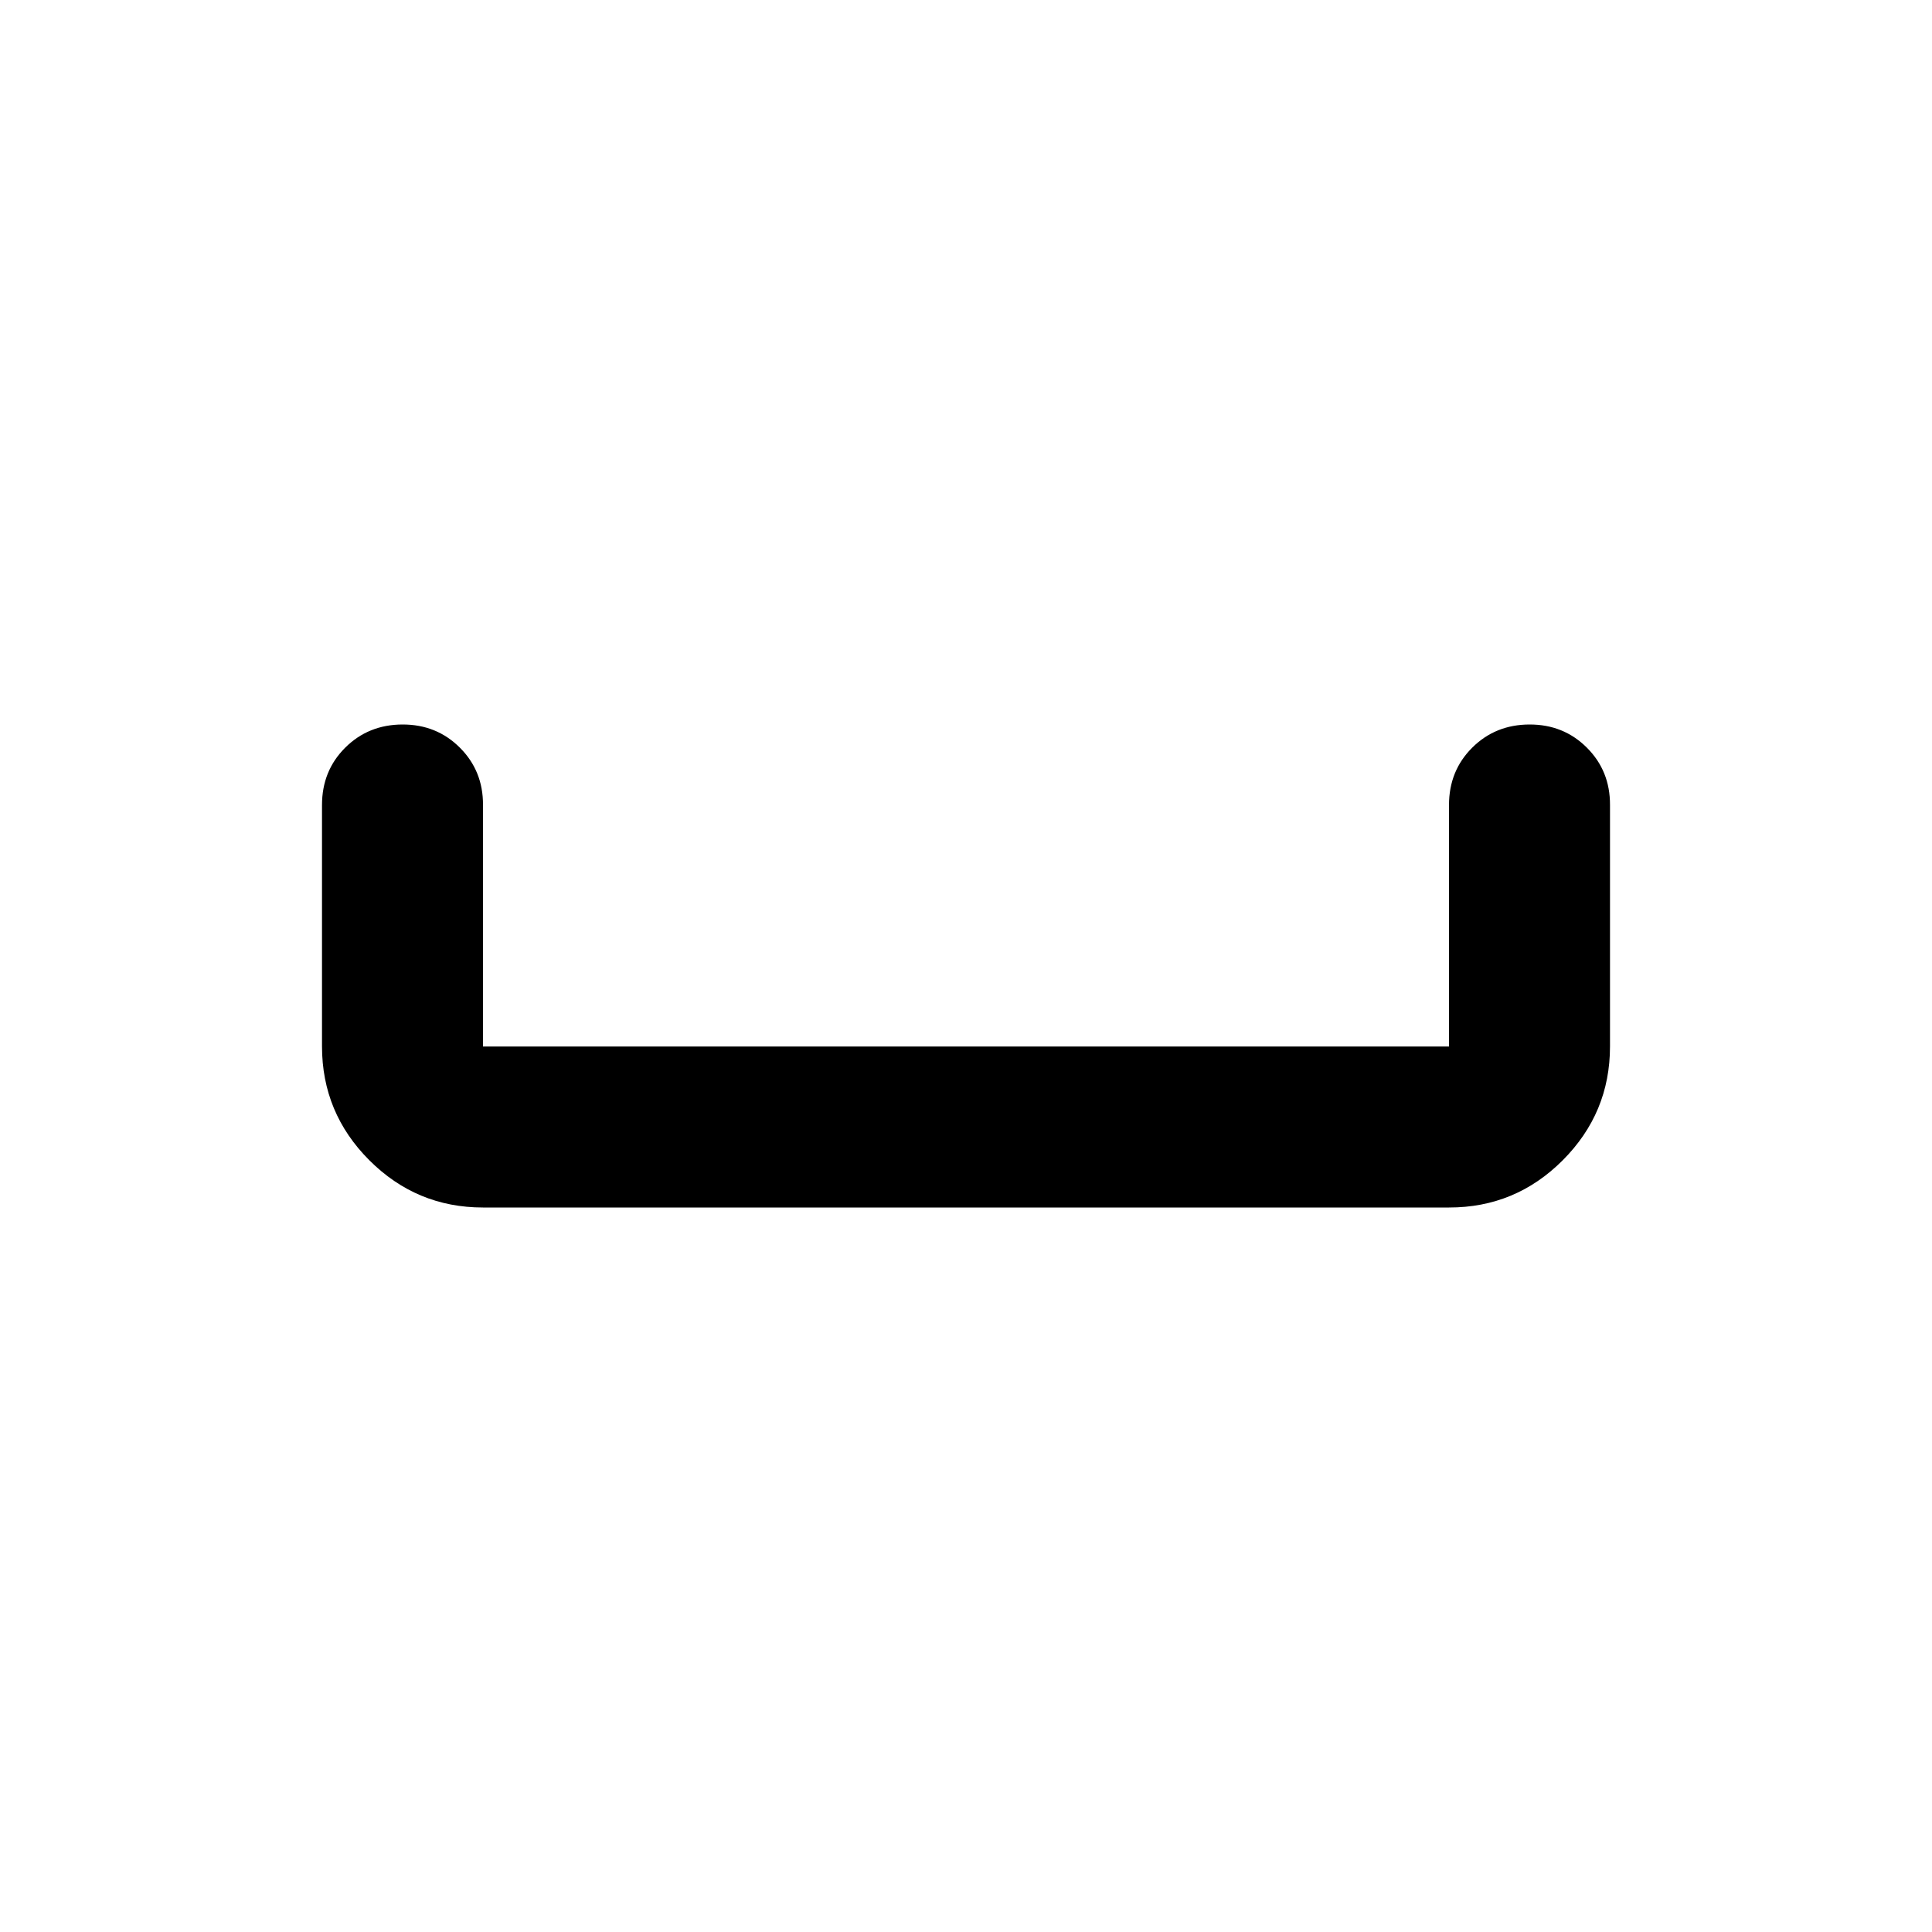 <?xml version="1.0" encoding="utf-8"?>
<!-- Generator: www.svgicons.com -->
<svg xmlns="http://www.w3.org/2000/svg" width="800" height="800" viewBox="0 0 24 24">
<path fill="currentColor" d="M6 15q-.825 0-1.412-.587T4 13v-3q0-.425.288-.712T5 9t.713.288T6 10v3h12v-3q0-.425.288-.712T19 9t.713.288T20 10v3q0 .825-.587 1.413T18 15z"/>
</svg>